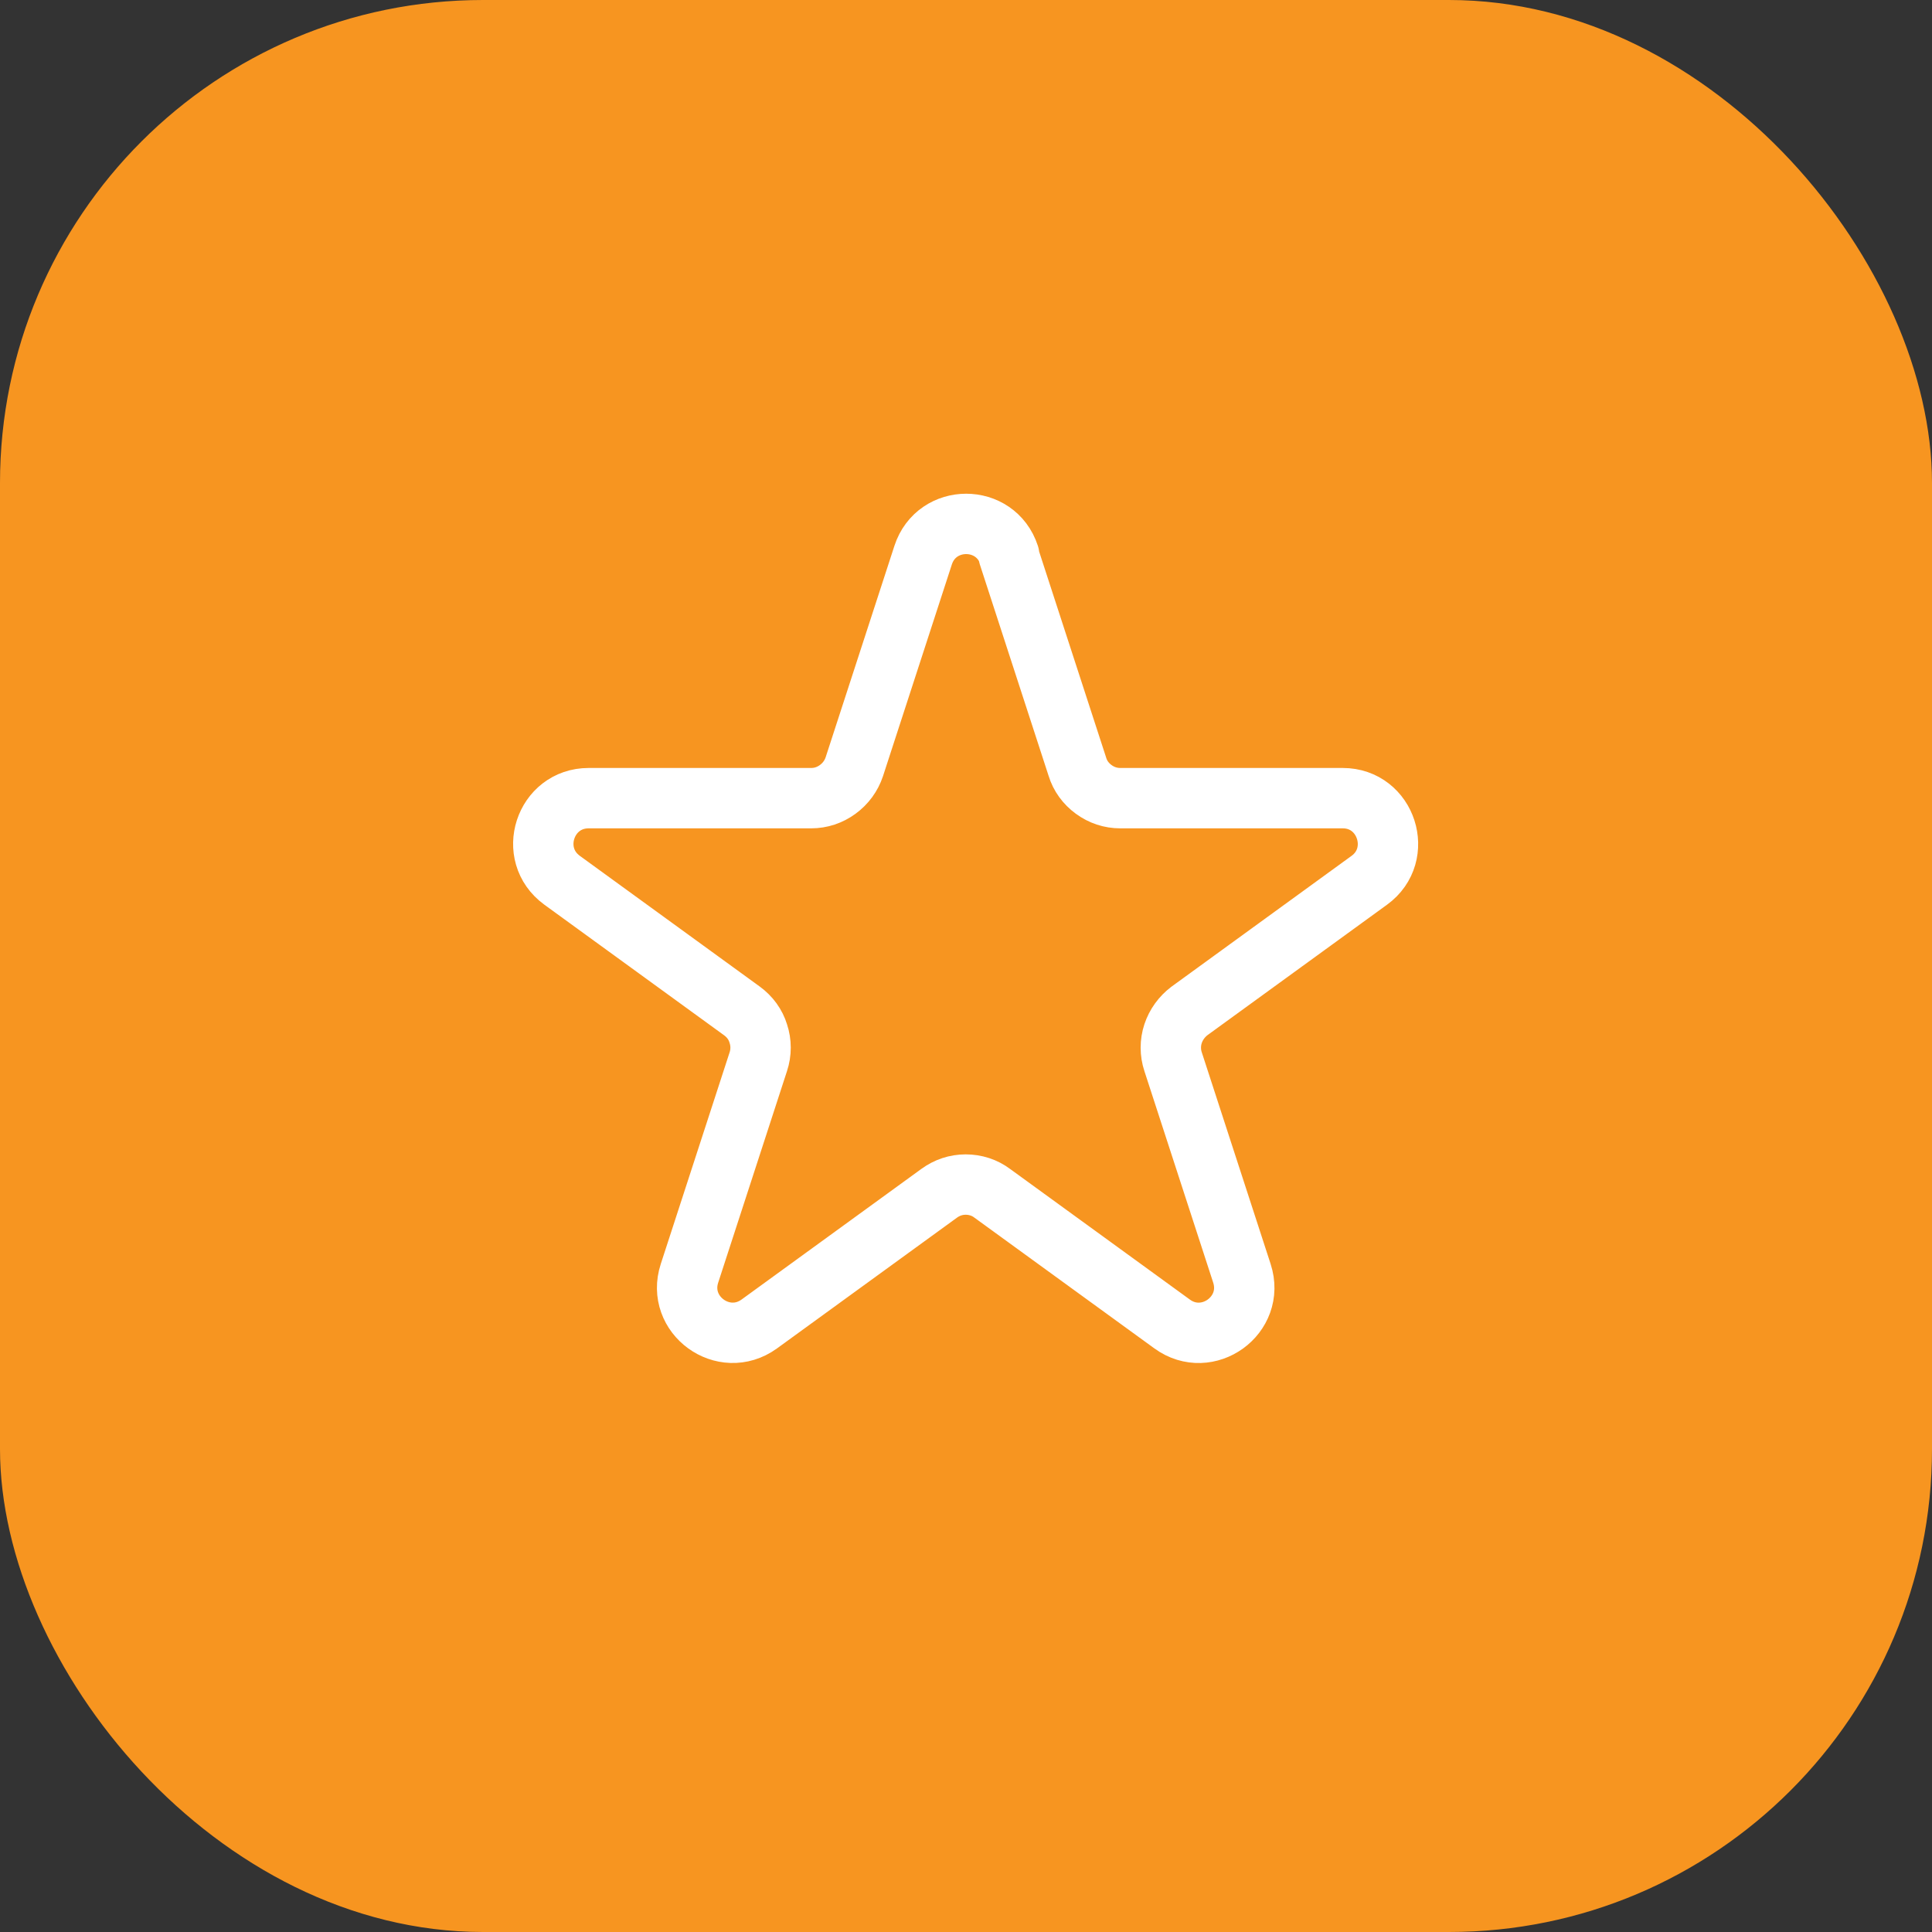 <svg data-name="Layer 2" xmlns="http://www.w3.org/2000/svg" viewBox="0 0 64 64"><rect x="0" y="0" width="64" height="64" fill="#333333" stroke="none"/><g data-name="Layer 1"><rect width="64" height="64" rx="16" ry="16" style="fill:#f79520;stroke-width:0"/><path d="M33.43 18.39c-.45-1.38-2.4-1.38-2.85 0L28.3 25.4c-.1.3-.29.56-.55.75s-.56.29-.88.29H19.5c-1.45 0-2.06 1.86-.88 2.72l5.96 4.33c.26.19.45.45.54.75.1.3.1.63 0 .93l-2.28 7.01c-.45 1.38 1.13 2.53 2.31 1.68l5.96-4.33c.26-.19.56-.29.88-.29s.63.1.88.29l5.96 4.33c1.17.85 2.76-.29 2.31-1.68l-2.28-7.01c-.1-.3-.1-.63 0-.93s.29-.56.54-.75l5.96-4.33c1.17-.85.57-2.72-.88-2.72h-7.37c-.32 0-.62-.1-.88-.29s-.45-.45-.54-.75l-2.28-7.01Z" style="fill:none;stroke:#fff;stroke-linecap:round;stroke-linejoin:round;stroke-width:2px"/></g></svg>